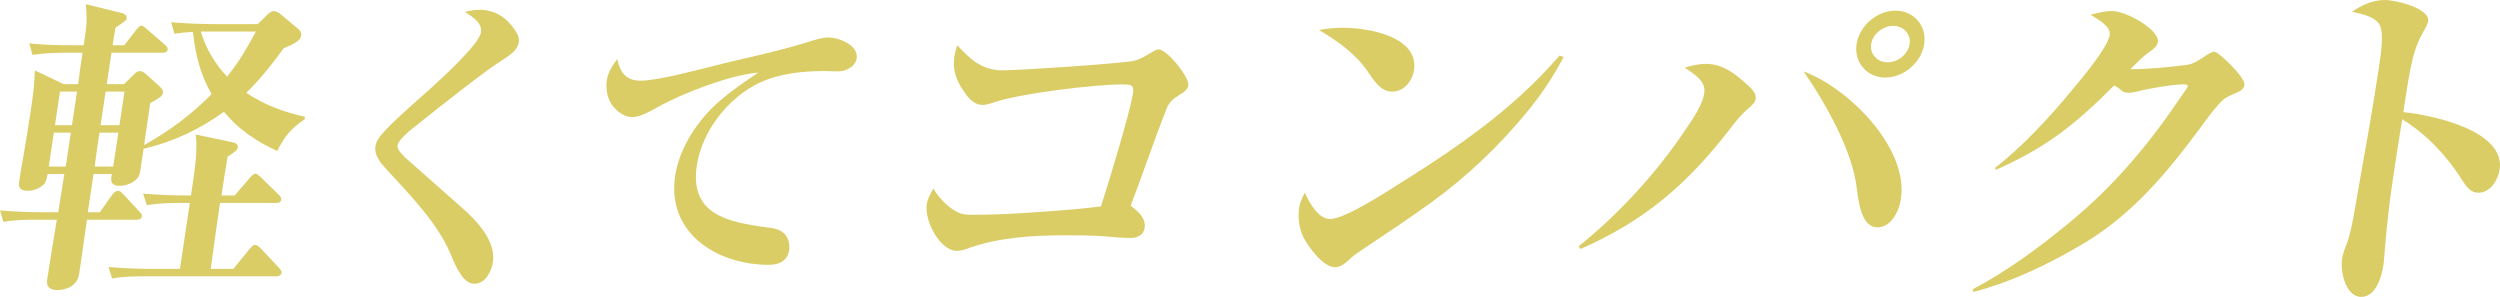 <?xml version="1.0" encoding="UTF-8"?><svg id="_レイヤー_1" xmlns="http://www.w3.org/2000/svg" width="252.363mm" height="29.97mm" viewBox="0 0 715.361 84.955"><path d="M49.906,9.655l-.945-3.293c4.177.356,8.47.534,12.699.534h12.06l2.846-2.759c.426-.445,1.227-.979,1.767-.979.63,0,1.54.534,1.937.89l5.04,4.183c.563.445.982,1.246.889,1.869-.214,1.424-1.504,2.225-5.062,3.738-3.307,4.628-6.622,8.722-10.645,12.727,5.238,3.471,10.432,5.428,16.788,6.853l-.107.712c-4.015,2.759-5.673,4.806-7.846,9.077-6.142-2.848-11.045-6.141-15.232-11.213-7.359,5.251-14.515,8.543-23.012,10.59-.282,1.869-.576,3.827-.857,5.696-.268,1.78-.388,2.581-2.093,3.738-1.201.801-2.783,1.157-3.953,1.157-1.71,0-2.593-.712-2.325-2.492l.134-.89h-5.22l-1.647,10.946h3.42l3.54-4.984c.336-.445,1.074-1.157,1.614-1.157.36,0,.874.178,1.486.89l4.727,5.073c.536.623.779.801.699,1.335-.121.801-.867.979-1.497.979h-14.22c-.763,5.073-1.477,10.412-2.24,15.485-.536,3.56-3.846,4.627-6.186,4.627-2.07,0-3.299-.801-2.978-2.937.522-3.471,1.858-11.748,2.765-17.176h-5.49c-3.24,0-6.479,0-9.813.623l-.945-3.293c4.176.356,8.469.534,12.699.534h3.96l1.737-10.946h-4.77c-.277,1.246-.425,2.225-1.072,2.937-1.074,1.157-3.071,1.869-4.511,1.869-2.97,0-2.716-1.691-2.582-2.581.188-1.246.562-3.738.961-5.785.692-4.005,1.465-8.543,2.255-13.794.71-4.717,1.125-7.476,1.308-12.281l8.23,3.916h4.14c.366-3.026.808-5.963,1.263-8.988h-4.41c-3.33,0-6.583.089-9.903.623l-.945-3.293c4.163.445,8.469.534,12.789.534h2.79c.147-.979.268-1.78.388-2.581.603-4.005.538-5.963.209-9.166l10.155,2.492c.783.178,1.706.623,1.559,1.602-.067.445-.391.801-3.179,2.581-.344,1.691-.599,3.382-.853,5.073h3.33l3.458-4.45c.337-.445.895-1.157,1.525-1.157.359,0,1.152.712,1.473.979l5.256,4.539c.397.356.792.712.699,1.335-.121.801-.854.89-1.483.89h-14.579c-.456,3.026-.897,5.963-1.353,8.988h4.949l2.432-2.403c1.075-1.157,1.55-1.335,2.09-1.335.63,0,1.36.534,1.679.801l4.041,3.649c.473.445,1.009,1.068.902,1.78-.147.979-1.438,1.78-3.681,2.937-.513,4.005-1.205,8.01-1.718,12.014,7.276-4.094,13.448-8.633,19.296-14.595-3.206-5.606-4.612-11.213-5.332-17.799-1.813.089-3.55.267-5.3.534ZM20.268,37.955h-4.86l-1.46,9.7h4.86c.429-2.848.991-6.585,1.46-9.7ZM22.035,26.208h-4.86l-1.446,9.612h4.86l1.446-9.612ZM27.087,47.655h5.31l1.46-9.7h-5.399c-.482,3.204-.978,6.497-1.37,9.7ZM28.779,35.819h5.399l1.446-9.612h-5.399l-1.446,9.612ZM51.8,58.068c-3.33,0-6.583.089-9.813.623l-1.035-3.293c4.086.356,8.29.534,12.429.534h1.26l.469-3.115c.697-4.627,1.464-10.323.896-14.328l10.118,2.136c.873.178,2.093.445,1.919,1.602-.107.712-1.025,1.424-2.909,2.581-.652,3.738-1.215,7.476-1.764,11.125h3.78l4.363-5.073c.647-.712,1.074-1.157,1.613-1.157.45,0,1.077.623,1.473.979l5.177,5.073c.396.356.779.801.685,1.424-.121.801-.854.89-1.573.89h-15.93c-.951,6.319-1.798,12.548-2.66,18.867h6.48l4.637-5.696c.867-.979,1.164-1.157,1.614-1.157.359,0,.936.356,1.485.89l5.429,5.785c.307.356.69.801.61,1.335-.121.801-.867.979-1.498.979h-37.168c-3.33,0-6.479,0-9.813.623l-1.035-3.293c4.267.356,8.469.534,12.79.534h7.649l2.839-18.867h-2.52ZM64.977,21.936c3.783-4.806,5.381-7.653,8.242-12.904h-15.749c1.422,4.895,4.096,9.255,7.507,12.904Z" fill="#dacd66"/><path d="M137.156,2.802c4.59,0,7.842,2.314,10.122,5.696.74,1.068,1.375,2.225,1.174,3.56-.348,2.314-2.349,3.649-5.434,5.607-4.774,3.026-19.282,14.506-23.894,18.244-1.731,1.335-5.103,4.005-5.357,5.696-.134.89.479,1.602,1.015,2.225.767.89,1.469,1.602,2.352,2.314,5,4.45,10.014,8.811,15.014,13.26,3.978,3.471,9.83,9.434,8.906,15.574-.389,2.581-2.107,6.229-5.348,6.229-3.149,0-5.293-4.895-6.673-8.276-3.688-8.989-11.648-17.087-18.61-24.652-1.545-1.691-3.384-3.826-2.996-6.407.201-1.335,1.018-2.581,1.988-3.649,2.526-3.026,9.88-9.433,13.202-12.37,4.059-3.649,14.505-13.26,15-16.553.402-2.67-2.134-4.361-4.606-5.874,1.404-.356,2.794-.623,4.144-.623Z" fill="#dacd66"/><path d="M183.333,23.093c5.13,0,18.084-3.56,23.879-4.984,7.841-1.869,15.834-3.56,23.576-5.962,2.177-.712,4.534-1.424,6.244-1.424,3.06,0,8.665,2.225,8.102,5.962-.362,2.403-3.082,3.738-5.332,3.738-1.26,0-2.597-.089-3.947-.089-5.939,0-12.604.623-18.404,3.293-9.296,4.361-16.619,14.15-18.052,23.673-2.089,13.883,8.452,16.197,19.654,17.71,2.299.267,4.599.534,5.924,2.492.726,1.157,1.052,2.581.824,4.094-.482,3.204-3.059,4.183-5.759,4.183-15.029,0-29.309-9.167-26.858-25.453,1.206-8.01,6.474-16.108,12.974-21.626,3.412-2.937,7.117-5.429,10.821-7.921-8.013.623-21.673,5.874-28.948,9.968-2.554,1.424-5.005,2.759-7.075,2.759-2.25,0-4.105-1.424-5.408-2.937-1.685-1.958-2.323-4.895-1.908-7.654.335-2.225,1.619-4.183,2.98-6.052.788,3.738,2.393,6.23,6.713,6.23Z" fill="#dacd66"/><path d="M327.526,65.266c-.295,1.958-2.075,2.828-3.945,2.828-2.42,0-4.807-.218-7.085-.435-3.911-.326-7.871-.326-11.831-.326-8.69,0-18.562.544-27.271,3.59-1.165.435-2.331.87-3.541.87-4.949,0-9.36-8.702-8.673-13.271.246-1.632,1.008-3.046,1.897-4.569,1.665,2.828,4.148,5.33,6.905,6.744,1.425.761,2.965.761,4.505.761,9.351,0,18.925-.761,28.389-1.523,2.673-.218,5.362-.544,8.162-.87,2.082-6.527,8.316-26.759,9.184-32.524.36-2.393-.96-2.393-3.05-2.393-7.81,0-29.873,2.611-37.322,5.33-.93.326-1.843.544-2.723.544-2.53,0-4.182-2.176-5.35-3.916-1.995-2.828-3.28-5.983-2.708-9.79.18-1.197.454-2.284.838-3.372,3.606,3.807,6.839,7.179,13,7.179,5.061,0,32.179-1.849,37.023-2.611,1.919-.326,3.497-1.305,5.185-2.284.725-.435,1.704-1.088,2.473-1.088,2.311,0,8.815,7.941,8.455,10.334-.18,1.197-1.521,2.067-2.608,2.719-1.578.979-2.825,1.958-3.527,3.698-3.701,9.246-6.759,18.601-10.367,27.956,1.971,1.523,4.427,3.481,3.985,6.418Z" fill="#dacd66"/><path d="M380.609,62.655c3.96,0,14.182-6.526,19.166-9.681,12.383-7.723,24.973-16.099,35.829-26.106,3.824-3.481,7.351-7.179,10.673-10.986l1.145.435c-2.94,5.656-6.477,10.877-10.513,15.772-7.947,9.681-17.32,18.601-27.437,25.889-6.298,4.569-12.893,8.92-19.378,13.271-1.214.761-2.318,1.523-3.455,2.502-1.281,1.197-2.83,2.719-4.59,2.719-3.52,0-7.789-5.983-9.141-8.702-1.164-2.502-1.602-5.439-1.16-8.376.229-1.523.866-2.828,1.629-4.242,1.241,2.719,3.711,7.505,7.231,7.505ZM384.112,7.941c7.48,0,21.953,2.502,20.497,12.183-.442,2.937-2.787,6.092-6.197,6.092-3.079,0-4.81-2.393-7.053-5.765-3.521-5.112-8.59-8.702-13.945-11.856,2.266-.435,4.498-.653,6.698-.653Z" fill="#dacd66"/><path d="M488.265,18.275c4.621,0,8.266,2.828,11.36,5.656,2.048,1.74,2.951,3.046,2.754,4.351-.146.979-.795,1.632-2.438,3.046-1.896,1.632-3.4,3.59-4.905,5.548-12.289,15.881-24.421,26.324-42.793,34.373l-.545-.761c11.638-9.355,22.173-20.885,30.386-33.068,2.949-4.242,5.122-7.723,5.581-10.769.507-3.372-2.608-5.33-5.613-7.288,2.078-.653,4.123-1.088,6.213-1.088ZM543.946,56.89c-.508,3.372-2.658,8.158-6.728,8.158-4.511,0-5.35-6.853-5.965-11.53-1.229-10.116-8.378-23.278-15.155-33.068,12.42,4.46,30.074,21.646,27.848,36.44ZM550.608,12.618c-.785,5.221-5.841,9.572-11.121,9.572s-9.024-4.351-8.239-9.572c.786-5.221,5.84-9.572,11.12-9.572s9.026,4.351,8.24,9.572ZM535.427,12.618c-.441,2.937,1.855,5.221,4.715,5.221s5.844-2.284,6.285-5.221c.442-2.937-1.854-5.221-4.714-5.221s-5.844,2.284-6.286,5.221Z" fill="#dacd66"/><path d="M625.496,18.601c2.123-.218,3.732-1.414,5.563-2.611.615-.435,1.829-1.197,2.6-1.197,1.1,0,8.913,7.288,8.569,9.572-.213,1.414-1.852,2.067-3.017,2.502-1.056.435-2.001.87-2.868,1.523-2.007,1.632-5.351,6.309-6.871,8.376-9.379,12.618-19.051,24.257-32.615,32.524-10.156,6.091-20.952,11.312-32.175,14.25l-.214-.761c9.915-5.221,19.196-12.074,27.867-19.253,13.187-10.878,23.018-22.843,32.372-36.766.555-.761,1.252-1.74,1.302-2.067.065-.435-.469-.544-.799-.544-1.76,0-2.876.109-4.449.326-3.146.435-6.308.979-9.392,1.74-.803.218-1.589.326-2.469.326s-1.397-.218-1.976-.761-1.282-.979-2.004-1.305c-11.02,11.095-19.515,17.839-33.884,24.148l-.122-.653c7.324-5.548,15.724-14.576,21.518-21.646,3.608-4.242,10.731-12.836,11.255-16.317.328-2.176-2.474-4.025-5.512-5.765,2.062-.544,4.123-1.088,6.104-1.088,4.399,0,13.686,5.547,13.194,8.811-.213,1.414-1.554,2.284-2.659,3.046-1.973,1.414-3.555,3.155-5.229,4.786,5.28,0,10.643-.544,15.91-1.196Z" fill="#dacd66"/><path d="M715.265,48.514c-.442,2.937-2.649,6.635-6.06,6.635-2.09,0-3.307-1.414-4.724-3.698-4.358-6.853-10.135-13.053-17.087-17.295-.961,5.656-1.812,11.313-2.664,16.969-1.129,7.506-1.912,14.902-2.492,22.408-.036.979-.151,1.74-.266,2.502-.458,3.045-2.113,8.92-6.293,8.92-4.51,0-6.054-7.288-5.513-10.878.213-1.414.755-2.828,1.282-4.133,1.403-3.481,2.532-10.987,3.347-15.664,2.082-11.639,4.163-23.278,5.915-34.917.835-5.548,1.543-10.987-.252-12.945-1.702-1.849-4.904-2.502-7.462-3.046,3.061-2.067,6.008-3.372,9.527-3.372,2.971,0,12.84,2.393,12.283,6.092-.049.326-.257.979-.861,2.067-3.397,5.765-4.096,9.681-6.24,23.931,8.559.87,29.228,5.33,27.559,16.425Z" fill="#dacd66"/></svg>
